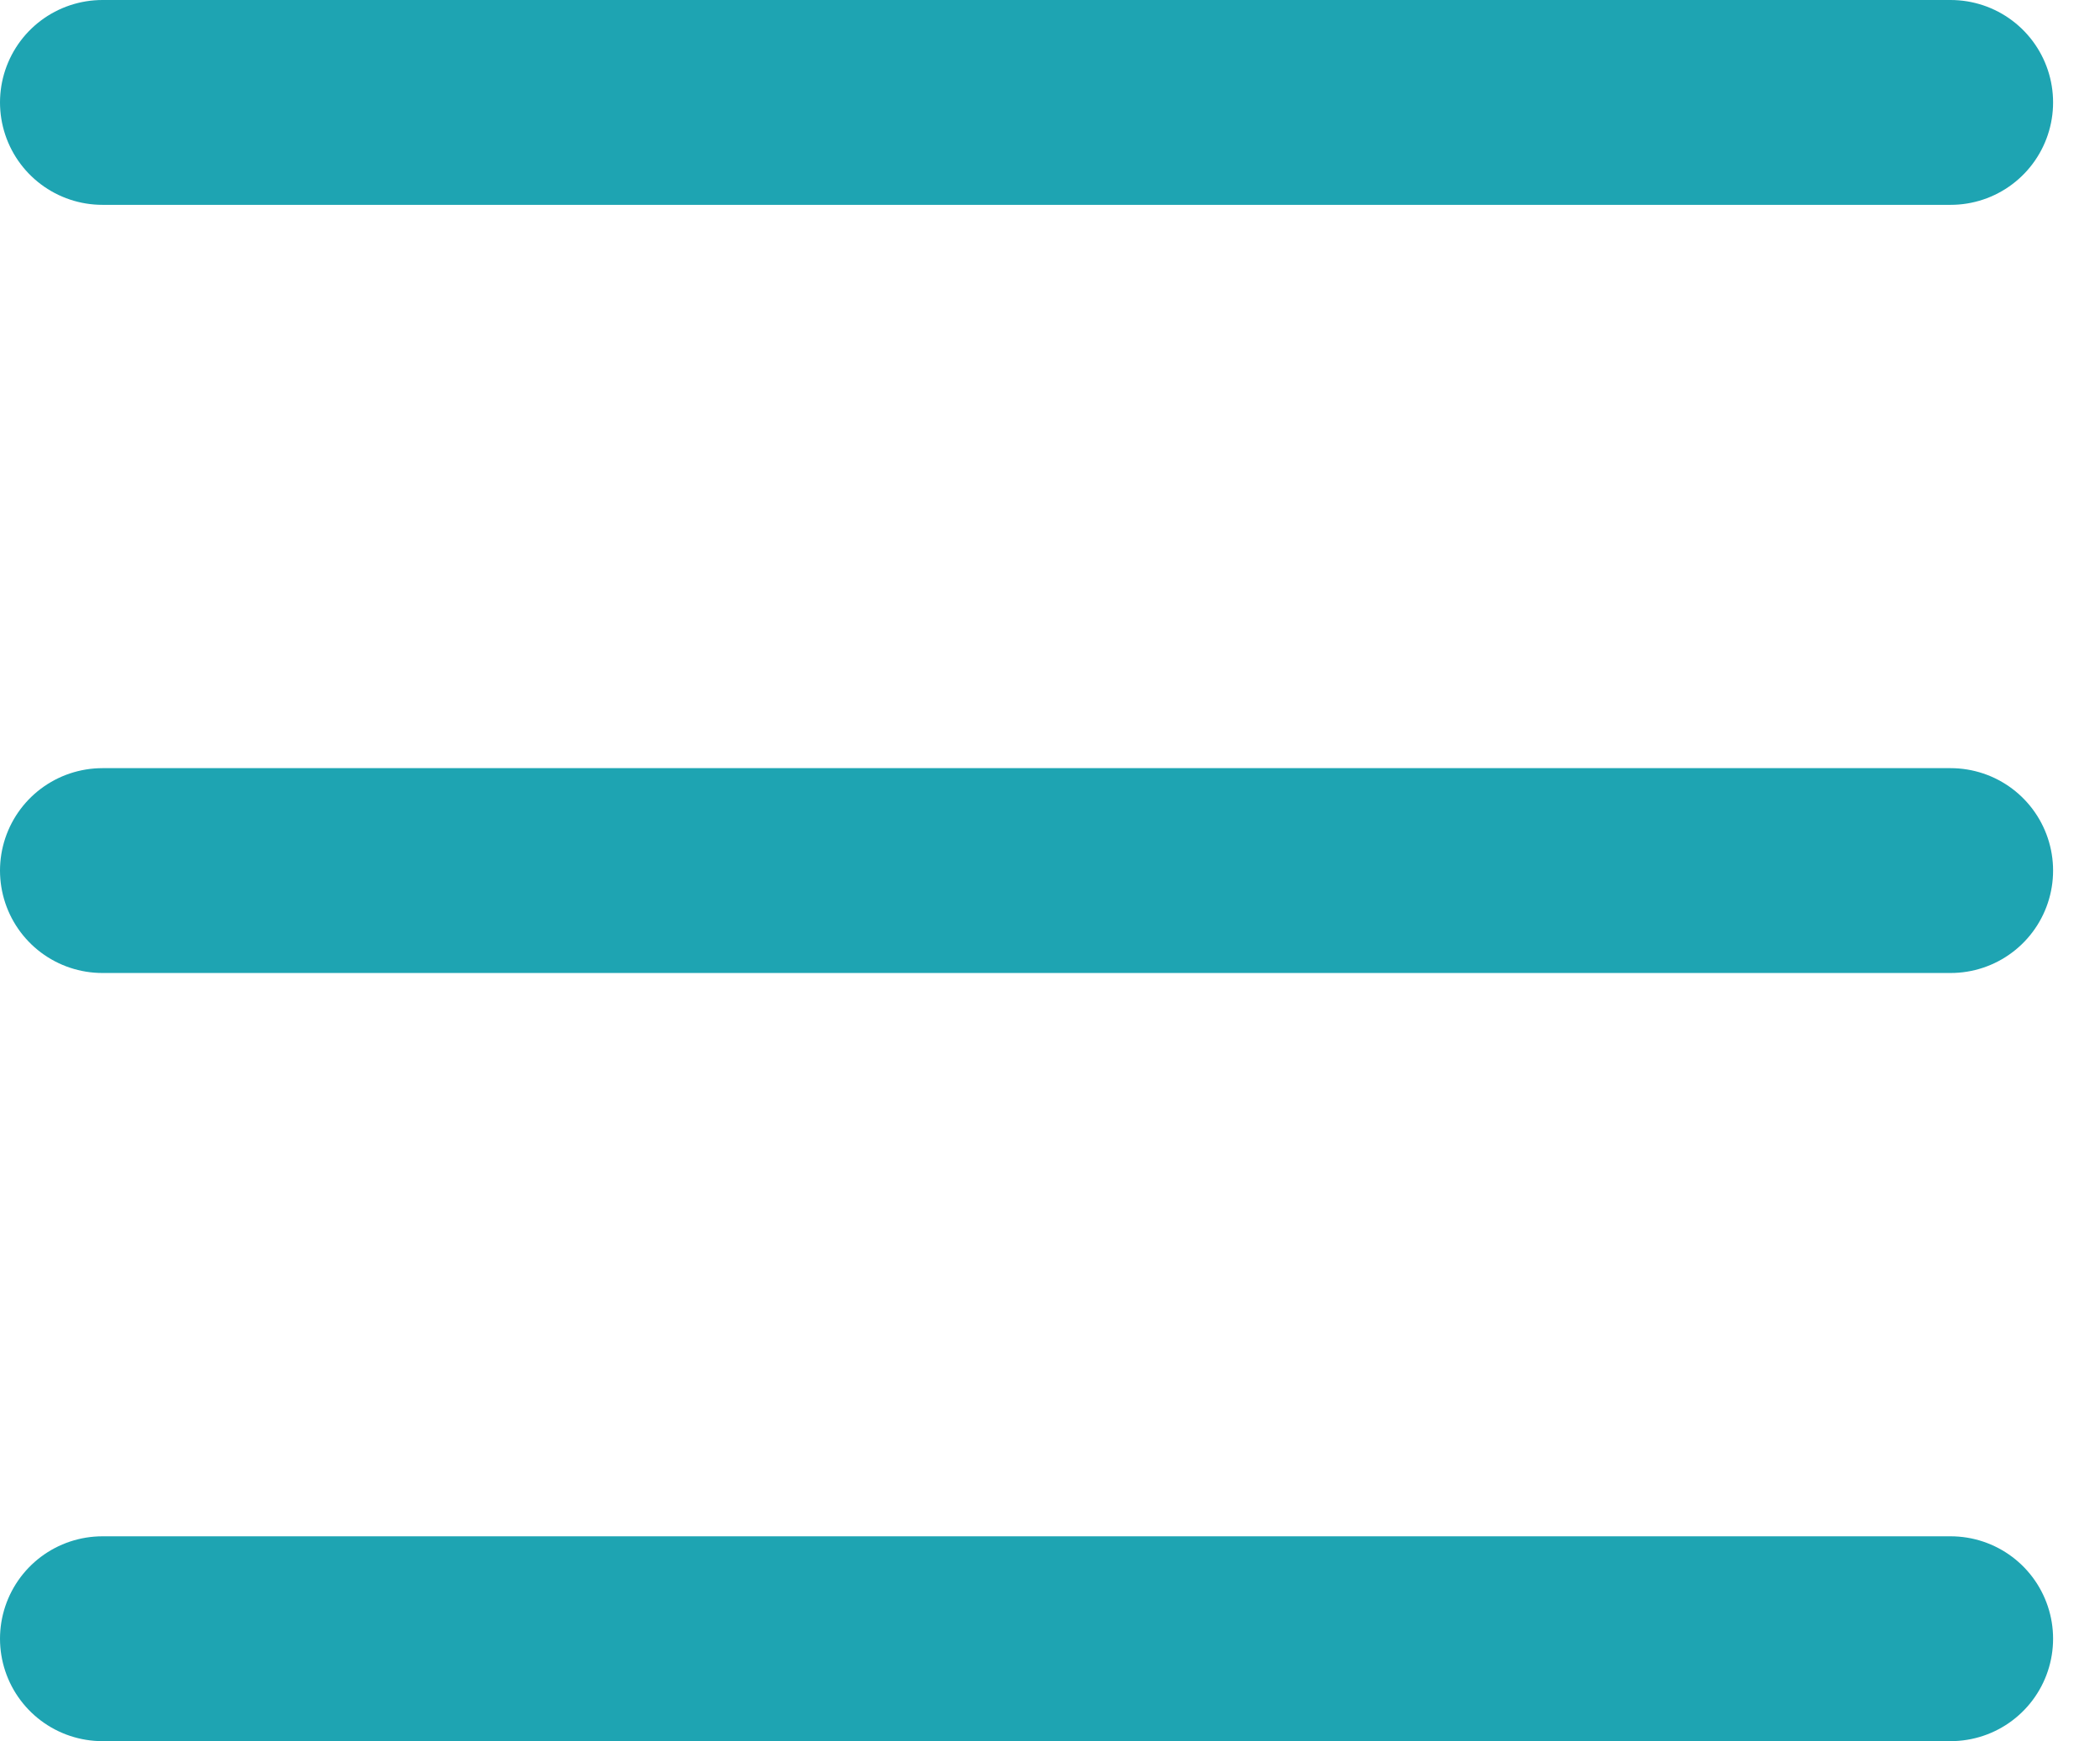 <svg width="41" height="34" viewBox="0 0 41 34" fill="none" xmlns="http://www.w3.org/2000/svg">
<path id="Vector" d="M2 2H38.084M2 17H38.084M2 32H38.084" stroke="#1EA4B2" stroke-width="4" stroke-linecap="round" stroke-linejoin="round"/>
</svg>
